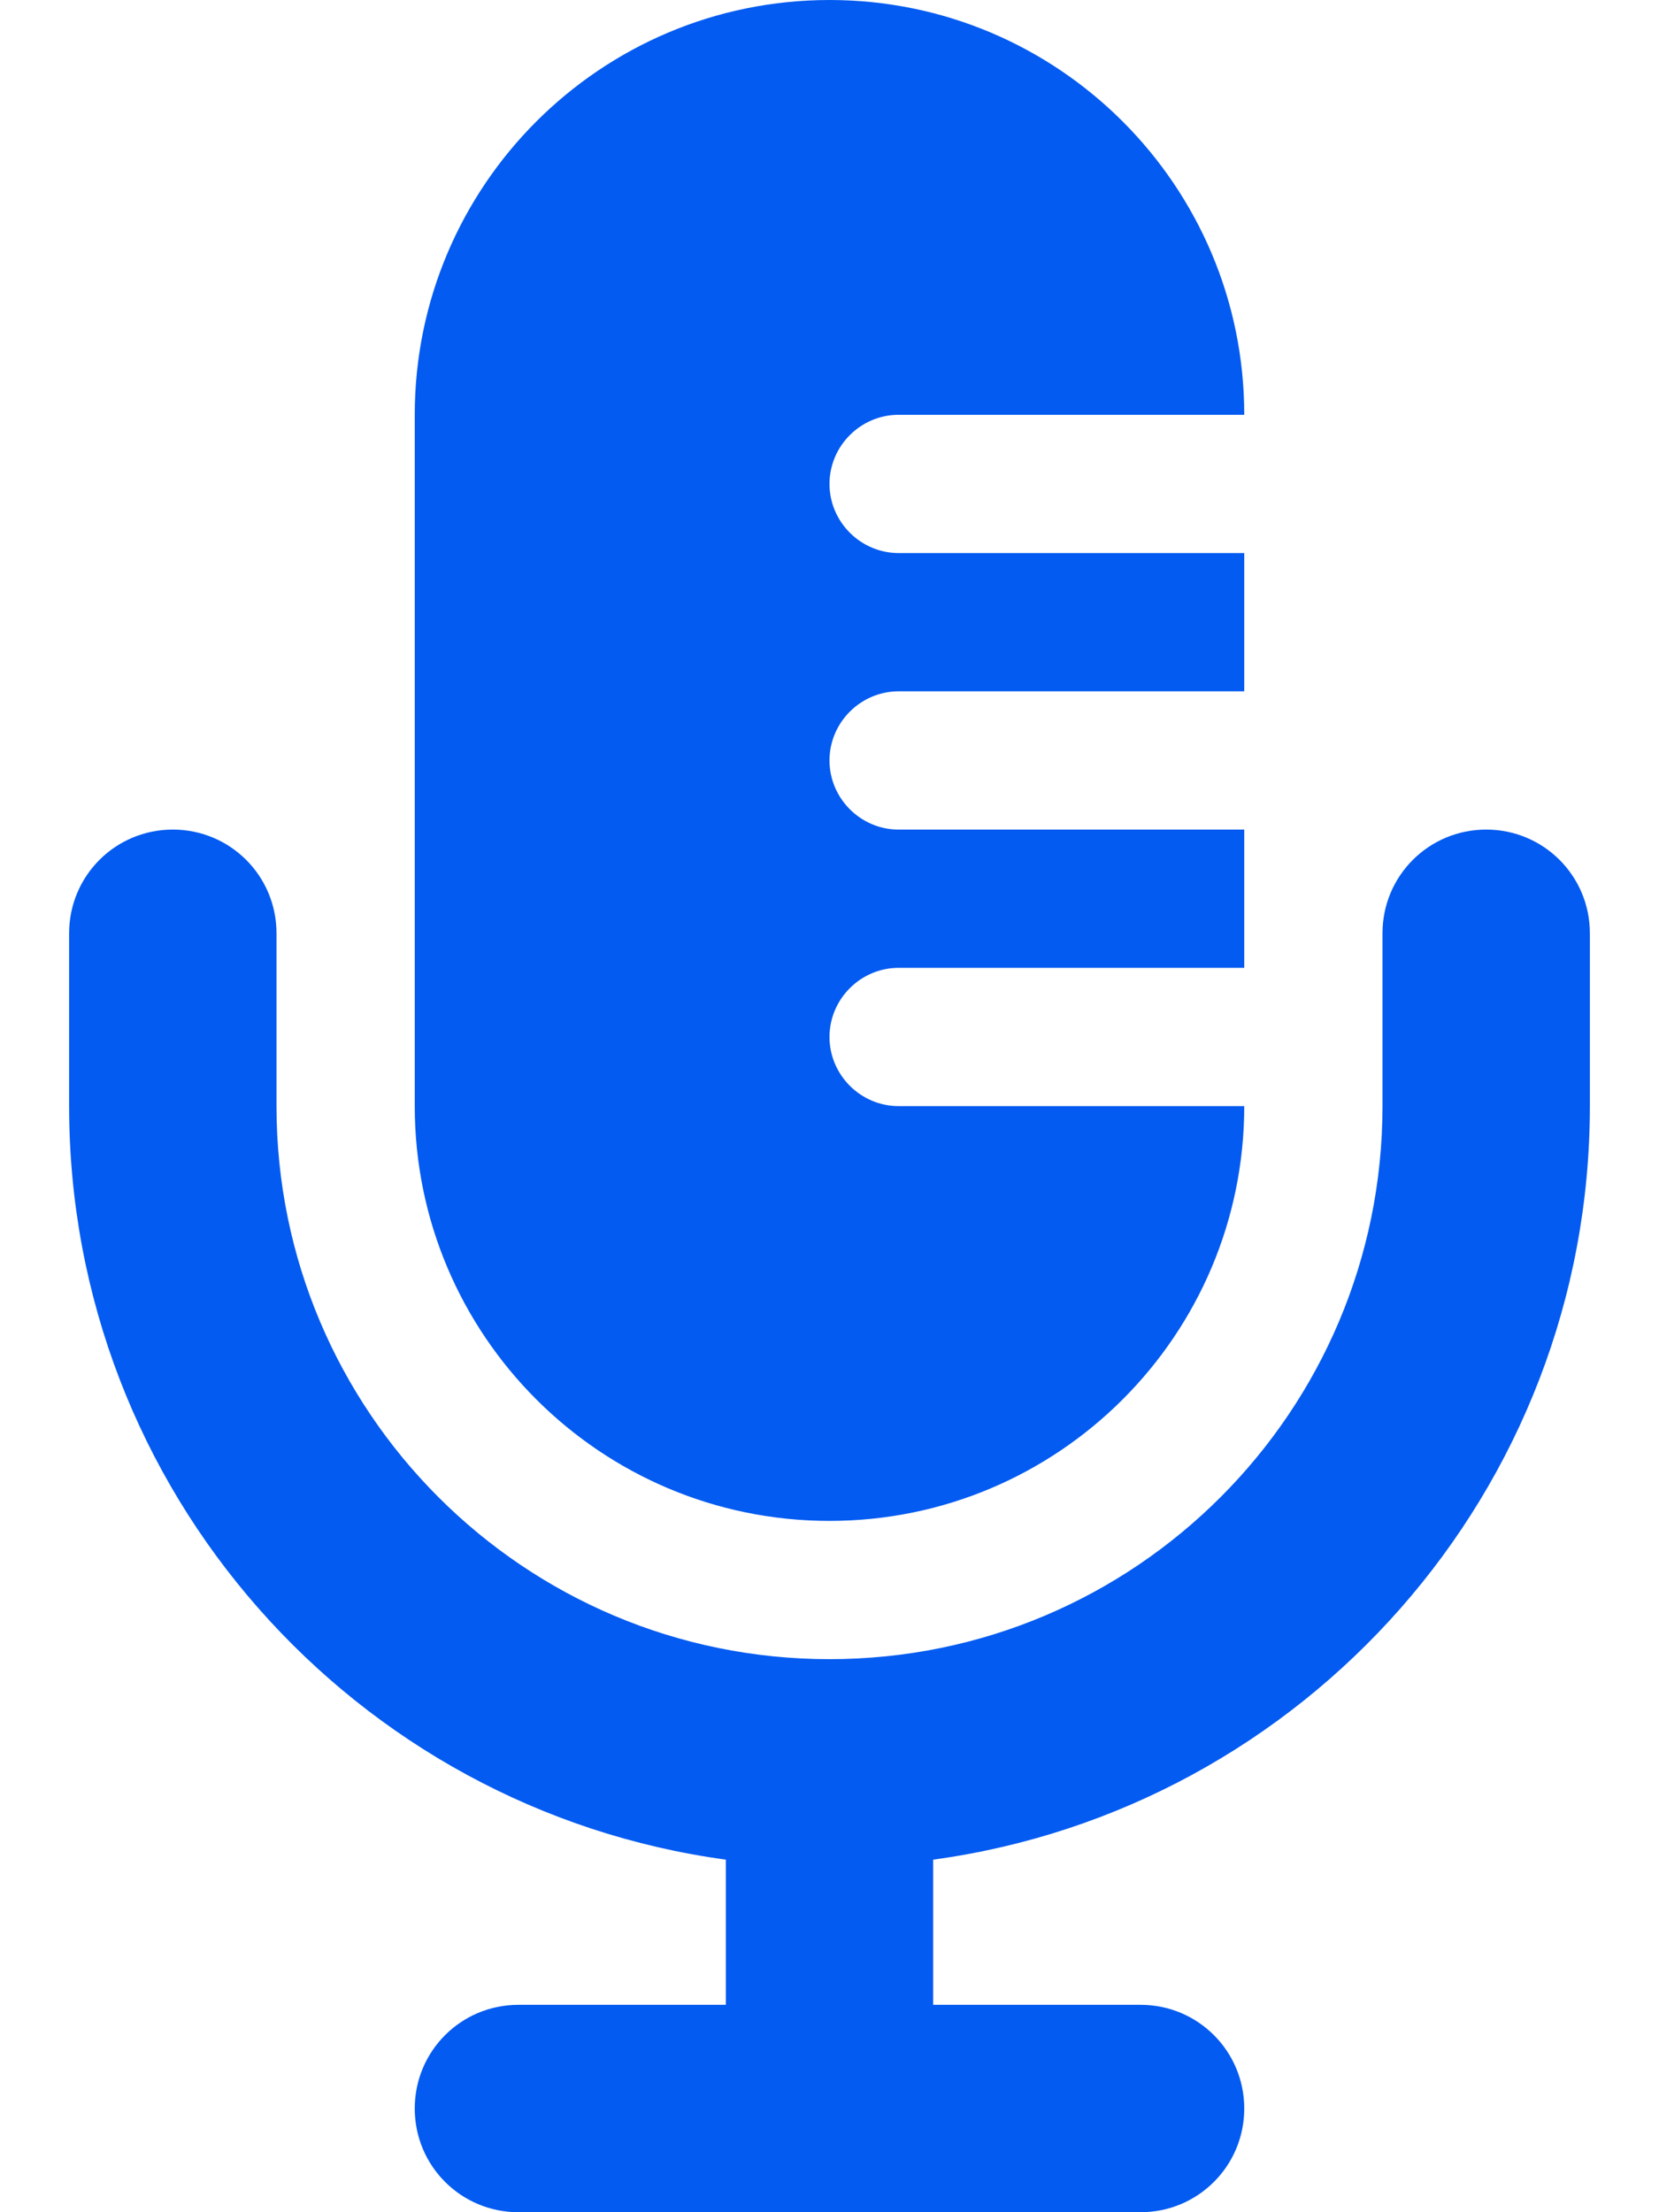 <svg width="18" height="24" viewBox="0 0 18 24" fill="none" xmlns="http://www.w3.org/2000/svg">
<g clip-path="url(#clip0_2_180)">
<g clip-path="url(#clip1_2_180)">
<path d="M4.5 4.5V12C4.5 14.484 6.516 16.5 9 16.5C11.484 16.5 13.5 14.484 13.5 12H9.75C9.338 12 9 11.662 9 11.25C9 10.838 9.338 10.5 9.75 10.5H13.5V9H9.75C9.338 9 9 8.662 9 8.25C9 7.838 9.338 7.5 9.75 7.5H13.5V6H9.75C9.338 6 9 5.662 9 5.25C9 4.838 9.338 4.5 9.75 4.5H13.5C13.5 2.016 11.484 0 9 0C6.516 0 4.5 2.016 4.5 4.5ZM15 11.25V12C15 15.314 12.314 18 9 18C5.686 18 3 15.314 3 12V10.125C3 9.502 2.498 9 1.875 9C1.252 9 0.75 9.502 0.75 10.125V12C0.75 16.177 3.853 19.627 7.875 20.175V21.75H5.625C5.002 21.75 4.5 22.252 4.5 22.875C4.5 23.498 5.002 24 5.625 24H9H12.375C12.998 24 13.5 23.498 13.5 22.875C13.5 22.252 12.998 21.75 12.375 21.75H10.125V20.175C14.147 19.627 17.25 16.177 17.25 12V10.125C17.25 9.502 16.748 9 16.125 9C15.502 9 15 9.502 15 10.125V11.25Z" fill="#035BF1"/>
</g>
</g>
<defs>
<clipPath id="clip0_2_180">
<rect width="18" height="24" fill="white"/>
</clipPath>
<clipPath id="clip1_2_180">
<path d="M0 0H18V24H0V0Z" fill="white"/>
</clipPath>
</defs>
</svg>
